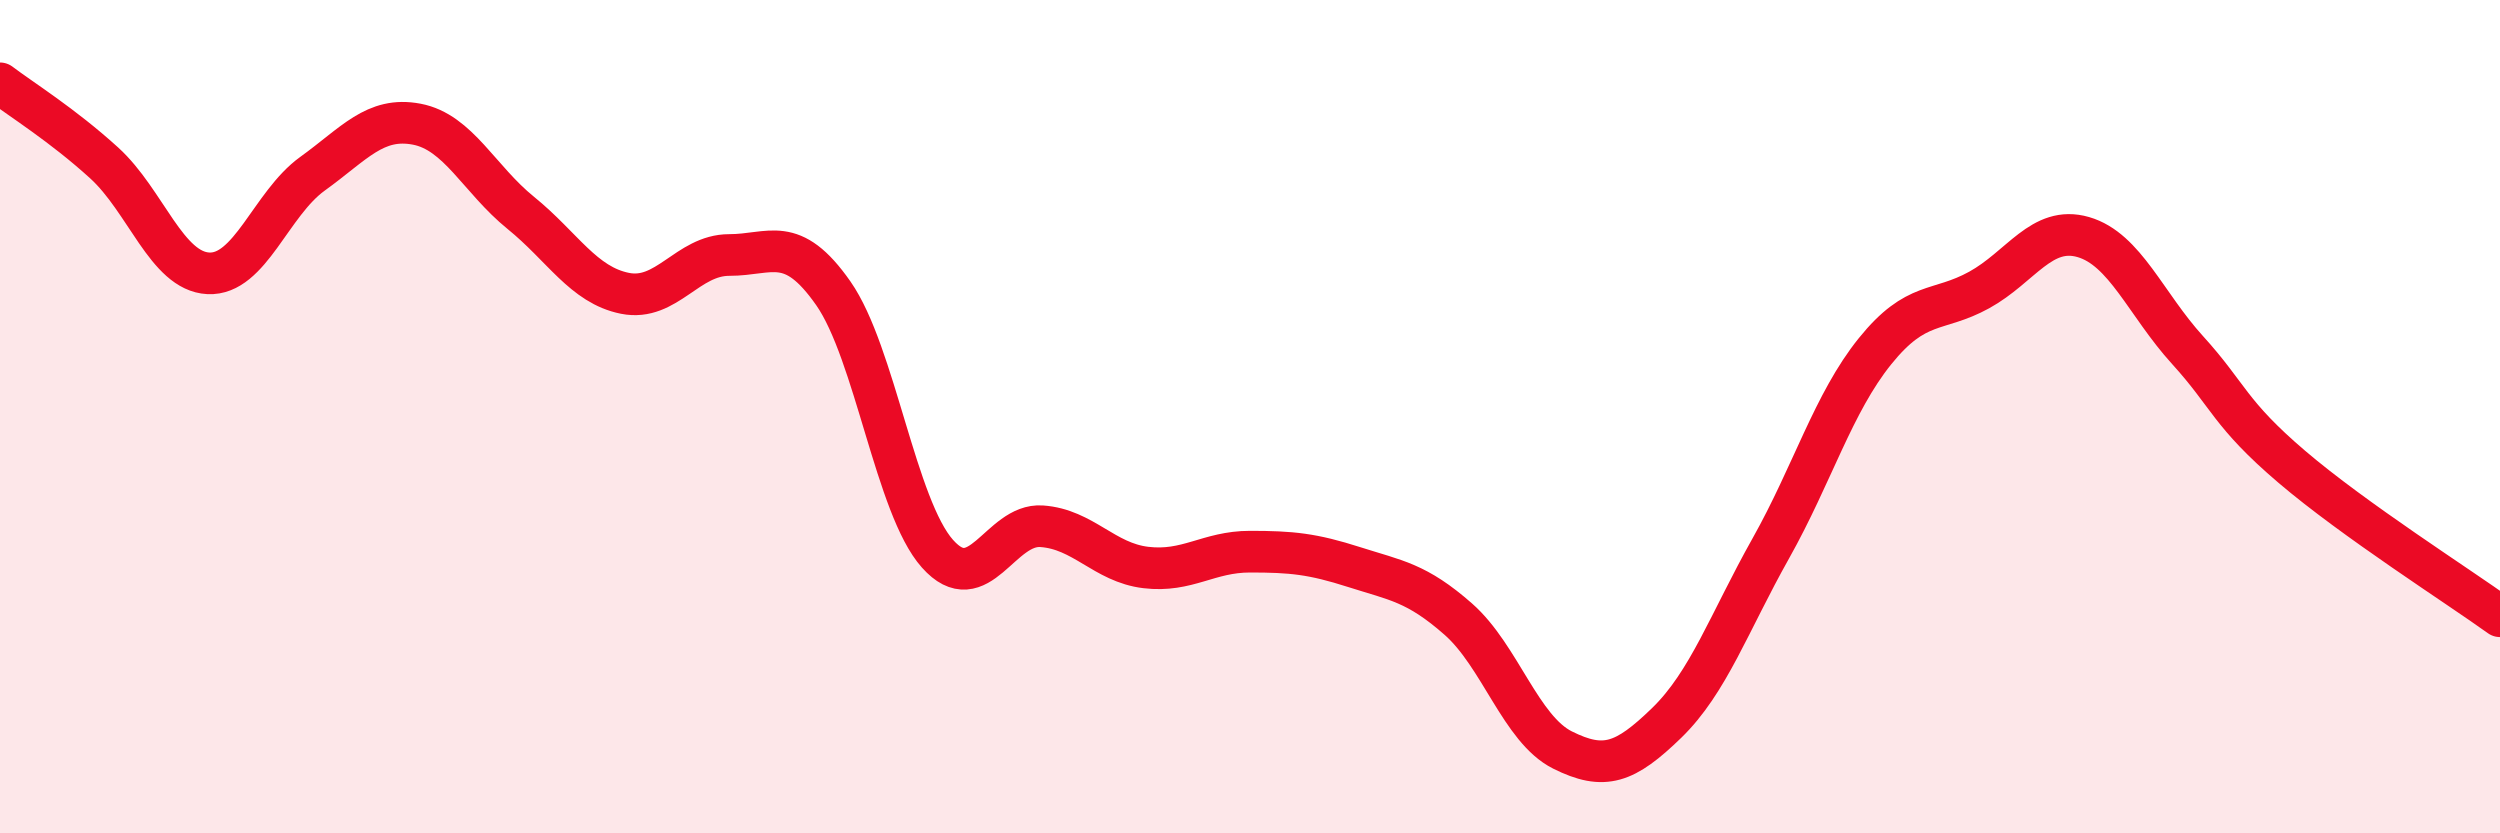 
    <svg width="60" height="20" viewBox="0 0 60 20" xmlns="http://www.w3.org/2000/svg">
      <path
        d="M 0,2 C 0.5,2.38 1.5,3 2.5,3.91 C 3.5,4.82 4,6.51 5,6.56 C 6,6.61 6.5,4.89 7.5,4.17 C 8.5,3.45 9,2.79 10,2.98 C 11,3.17 11.5,4.3 12.5,5.11 C 13.5,5.92 14,6.84 15,7.04 C 16,7.24 16.5,6.12 17.5,6.12 C 18.5,6.12 19,5.61 20,7.04 C 21,8.47 21.5,12.17 22.5,13.29 C 23.5,14.41 24,12.56 25,12.63 C 26,12.7 26.5,13.5 27.5,13.62 C 28.5,13.74 29,13.24 30,13.24 C 31,13.24 31.5,13.29 32.5,13.61 C 33.5,13.93 34,13.98 35,14.86 C 36,15.74 36.5,17.5 37.5,18 C 38.5,18.5 39,18.32 40,17.35 C 41,16.38 41.5,14.94 42.5,13.16 C 43.5,11.38 44,9.67 45,8.43 C 46,7.19 46.5,7.51 47.5,6.96 C 48.5,6.41 49,5.4 50,5.69 C 51,5.98 51.5,7.3 52.5,8.4 C 53.5,9.5 53.5,9.92 55,11.2 C 56.5,12.48 59,14.07 60,14.79L60 20L0 20Z"
        fill="#EB0A25"
        opacity="0.1"
        stroke-linecap="round"
        stroke-linejoin="round"
      />
      <path
        d="M 0,2 C 0.5,2.38 1.5,3 2.5,3.91 C 3.5,4.82 4,6.51 5,6.56 C 6,6.61 6.5,4.89 7.5,4.17 C 8.5,3.45 9,2.79 10,2.98 C 11,3.17 11.5,4.3 12.5,5.11 C 13.5,5.92 14,6.84 15,7.04 C 16,7.24 16.5,6.12 17.5,6.12 C 18.5,6.12 19,5.61 20,7.04 C 21,8.47 21.5,12.17 22.5,13.29 C 23.5,14.41 24,12.56 25,12.63 C 26,12.7 26.5,13.5 27.5,13.62 C 28.5,13.74 29,13.24 30,13.24 C 31,13.24 31.5,13.29 32.5,13.61 C 33.5,13.93 34,13.98 35,14.86 C 36,15.74 36.5,17.5 37.5,18 C 38.5,18.5 39,18.32 40,17.35 C 41,16.38 41.5,14.94 42.5,13.16 C 43.5,11.38 44,9.67 45,8.43 C 46,7.19 46.5,7.51 47.5,6.96 C 48.5,6.41 49,5.4 50,5.69 C 51,5.98 51.5,7.3 52.5,8.4 C 53.5,9.5 53.5,9.92 55,11.2 C 56.5,12.48 59,14.07 60,14.79"
        stroke="#EB0A25"
        stroke-width="1"
        fill="none"
        stroke-linecap="round"
        stroke-linejoin="round"
      />
    </svg>
  